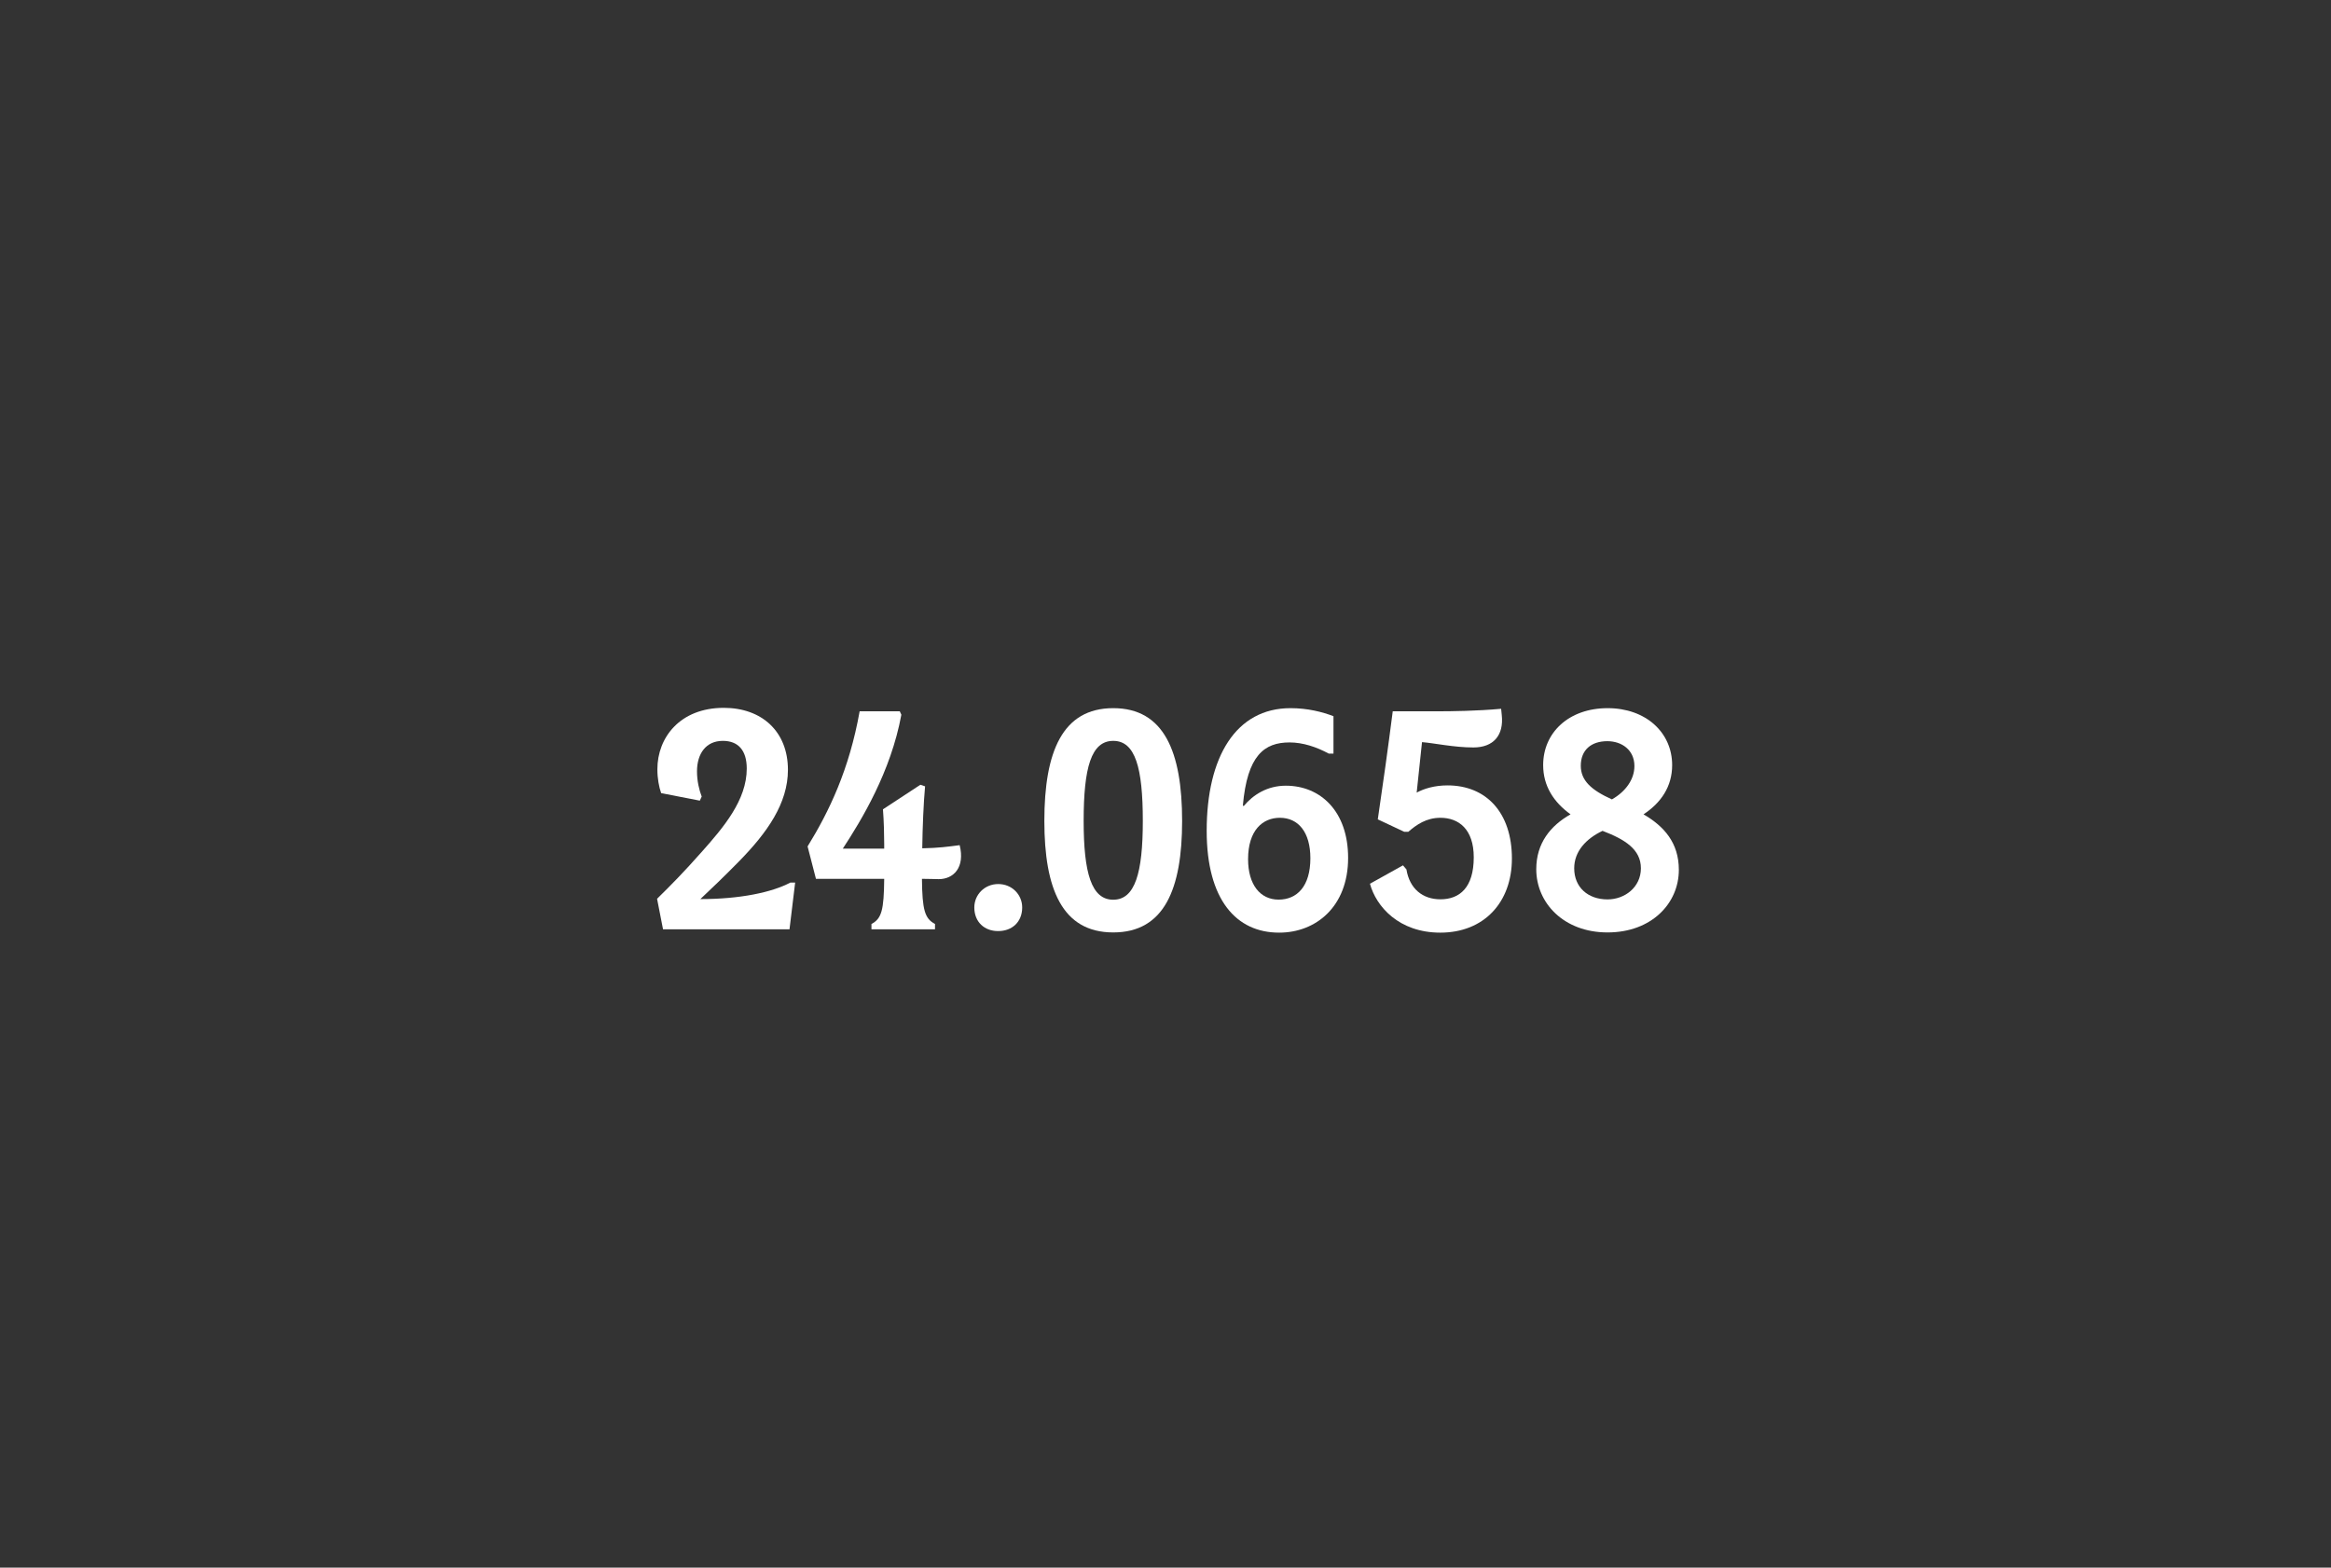 <?xml version="1.0" encoding="utf-8"?>
<!-- Generator: Adobe Illustrator 25.2.3, SVG Export Plug-In . SVG Version: 6.00 Build 0)  -->
<svg version="1.1" xmlns="http://www.w3.org/2000/svg" xmlns:xlink="http://www.w3.org/1999/xlink" x="0px" y="0px"
	 viewBox="0 0 223 150" style="enable-background:new 0 0 223 150;" xml:space="preserve">
<rect x="0" y="0" width="223" height="150" fill="#333333" stroke="none"/>
<style type="text/css">
	.st0{display:none;}
	.st1{display:inline;fill:#151516;}
	.st2{display:inline;}
	.st3{fill:none;stroke:#FF00FF;stroke-width:0.142;stroke-miterlimit:10;}
	.st4{fill:#FFFFFF;}
</style>
<g id="BG" class="st0">
	<rect x="36.5" y="-36.5" transform="matrix(6.123234e-17 -1 1 6.123234e-17 36.5 186.5)" class="st1" width="150" height="223"/>
</g>
<g id="Guides" class="st0">
	<g class="st2">
		<line class="st3" x1="222.88" y1="95.9" x2="0.12" y2="95.9"/>
		<line class="st3" x1="0.12" y1="54.1" x2="222.88" y2="54.1"/>
		<line class="st3" x1="222.88" y1="81.97" x2="0.12" y2="81.97"/>
		<line class="st3" x1="0.12" y1="68.03" x2="222.88" y2="68.03"/>
		<line class="st3" x1="0.12" y1="75" x2="222.88" y2="75"/>
		<line class="st3" x1="222.88" y1="88.93" x2="0.12" y2="88.93"/>
		<line class="st3" x1="0.12" y1="61.07" x2="222.88" y2="61.07"/>
		<line class="st3" x1="0.12" y1="47.13" x2="222.88" y2="47.13"/>
		<line class="st3" x1="0.12" y1="102.87" x2="222.88" y2="102.87"/>
	</g>
</g>
<g id="Layer_1">
	<g>
		<path class="st4" d="M76.07,84.45l-0.54,4.47h-12.1L62.86,86c1.34-1.31,2.62-2.62,4.23-4.44c2.15-2.41,4.35-5.01,4.35-8.02
			c0-1.76-0.83-2.65-2.29-2.65c-1.61,0-2.47,1.22-2.47,2.92c0,0.92,0.21,1.79,0.45,2.41l-0.18,0.39l-3.7-0.72
			c-0.21-0.6-0.36-1.4-0.36-2.29c0-3.01,2.15-5.87,6.35-5.87c3.64,0,6.14,2.26,6.14,5.93c0,3.22-2,6.02-4.65,8.73
			c-1.46,1.49-2.71,2.68-3.73,3.64c3.75,0,6.82-0.63,8.61-1.58H76.07z"/>
		<path class="st4" d="M89.81,84.12c-0.36,0-0.92-0.03-1.61-0.03c0.03,2.98,0.27,3.81,1.25,4.32v0.51h-6.08v-0.51
			c0.98-0.51,1.19-1.34,1.22-4.32h-6.53l-0.8-3.1c2.06-3.34,3.99-7.36,4.98-12.93h3.84l0.15,0.33c-1.01,5.48-3.81,10.07-5.6,12.81
			h3.96v-0.42c0-0.83-0.03-2.23-0.12-3.34l3.58-2.35l0.45,0.15c-0.15,1.67-0.24,3.84-0.27,5.93c1.58-0.03,2.41-0.15,3.58-0.3
			C92.34,83.02,91.21,84.12,89.81,84.12z"/>
		<path class="st4" d="M93.21,86.83c0-1.22,0.98-2.24,2.29-2.24c1.31,0,2.29,1.01,2.29,2.24c0,1.4-0.98,2.26-2.29,2.26
			C94.19,89.1,93.21,88.23,93.21,86.83z"/>
		<path class="st4" d="M99.91,78.55c0-6.62,1.73-10.79,6.59-10.79s6.59,4.17,6.59,10.79c0,6.5-1.7,10.67-6.59,10.67
			S99.91,85.04,99.91,78.55z M109.33,78.55c0-5.1-0.72-7.66-2.83-7.66s-2.83,2.56-2.83,7.66c0,5.01,0.75,7.54,2.83,7.54
			S109.33,83.55,109.33,78.55z"/>
		<path class="st4" d="M115.44,79.5c0-7.09,2.8-11.74,8.02-11.74c1.64,0,3.04,0.36,4.11,0.77v3.58h-0.45
			c-1.16-0.63-2.47-1.07-3.75-1.07c-2.41,0-4.05,1.22-4.47,6.05l0.09,0.03c0.89-1.07,2.24-1.94,4.02-1.94
			c3.31,0,5.96,2.44,5.96,6.91c0,4.68-3.1,7.15-6.59,7.15C118.27,89.25,115.44,86.09,115.44,79.5z M125.36,82.12
			c0-2.5-1.16-3.87-2.92-3.87c-1.64,0-3.04,1.19-3.04,3.96c0,2.44,1.16,3.87,2.92,3.87S125.36,84.81,125.36,82.12z"/>
		<path class="st4" d="M144.64,82.15c0,4.2-2.68,7.09-6.85,7.09c-3.96,0-6.14-2.5-6.73-4.68l3.16-1.76l0.33,0.39
			c0.3,1.85,1.55,2.86,3.25,2.86c1.85,0,3.19-1.13,3.19-4.02c0-2.68-1.43-3.78-3.19-3.78c-1.34,0-2.29,0.66-3.07,1.34h-0.39
			l-2.53-1.19c0.51-3.46,0.98-6.82,1.43-10.34h4.29c1.31,0,3.78-0.03,6.08-0.24l0.06,0.6c0.21,1.94-0.8,3.1-2.71,3.1
			c-1.85,0-3.78-0.42-4.92-0.51l-0.51,4.83c0.72-0.39,1.73-0.69,2.95-0.69C142.17,75.15,144.64,77.74,144.64,82.15z"/>
		<path class="st4" d="M160.61,83.23c0,3.22-2.62,5.99-6.82,5.99s-6.82-2.83-6.82-6.05c0-2.5,1.37-4.17,3.28-5.25
			c-1.61-1.16-2.62-2.71-2.62-4.71c0-3.13,2.47-5.45,6.17-5.45c3.64,0,6.17,2.32,6.17,5.45c0,2.06-1.07,3.61-2.74,4.71
			C159.18,79.05,160.61,80.63,160.61,83.23z M156.98,83.08c0-1.82-1.55-2.77-3.67-3.58c-1.58,0.75-2.71,1.97-2.71,3.58
			c0,1.82,1.31,2.98,3.19,2.98C155.43,86.06,156.98,84.9,156.98,83.08z M151.23,73.27c0,1.4,0.98,2.32,2.98,3.22
			c1.31-0.75,2.15-1.91,2.15-3.19c0-1.55-1.22-2.38-2.59-2.38C152.24,70.92,151.23,71.75,151.23,73.27z"/>
	</g>
</g>
</svg>
